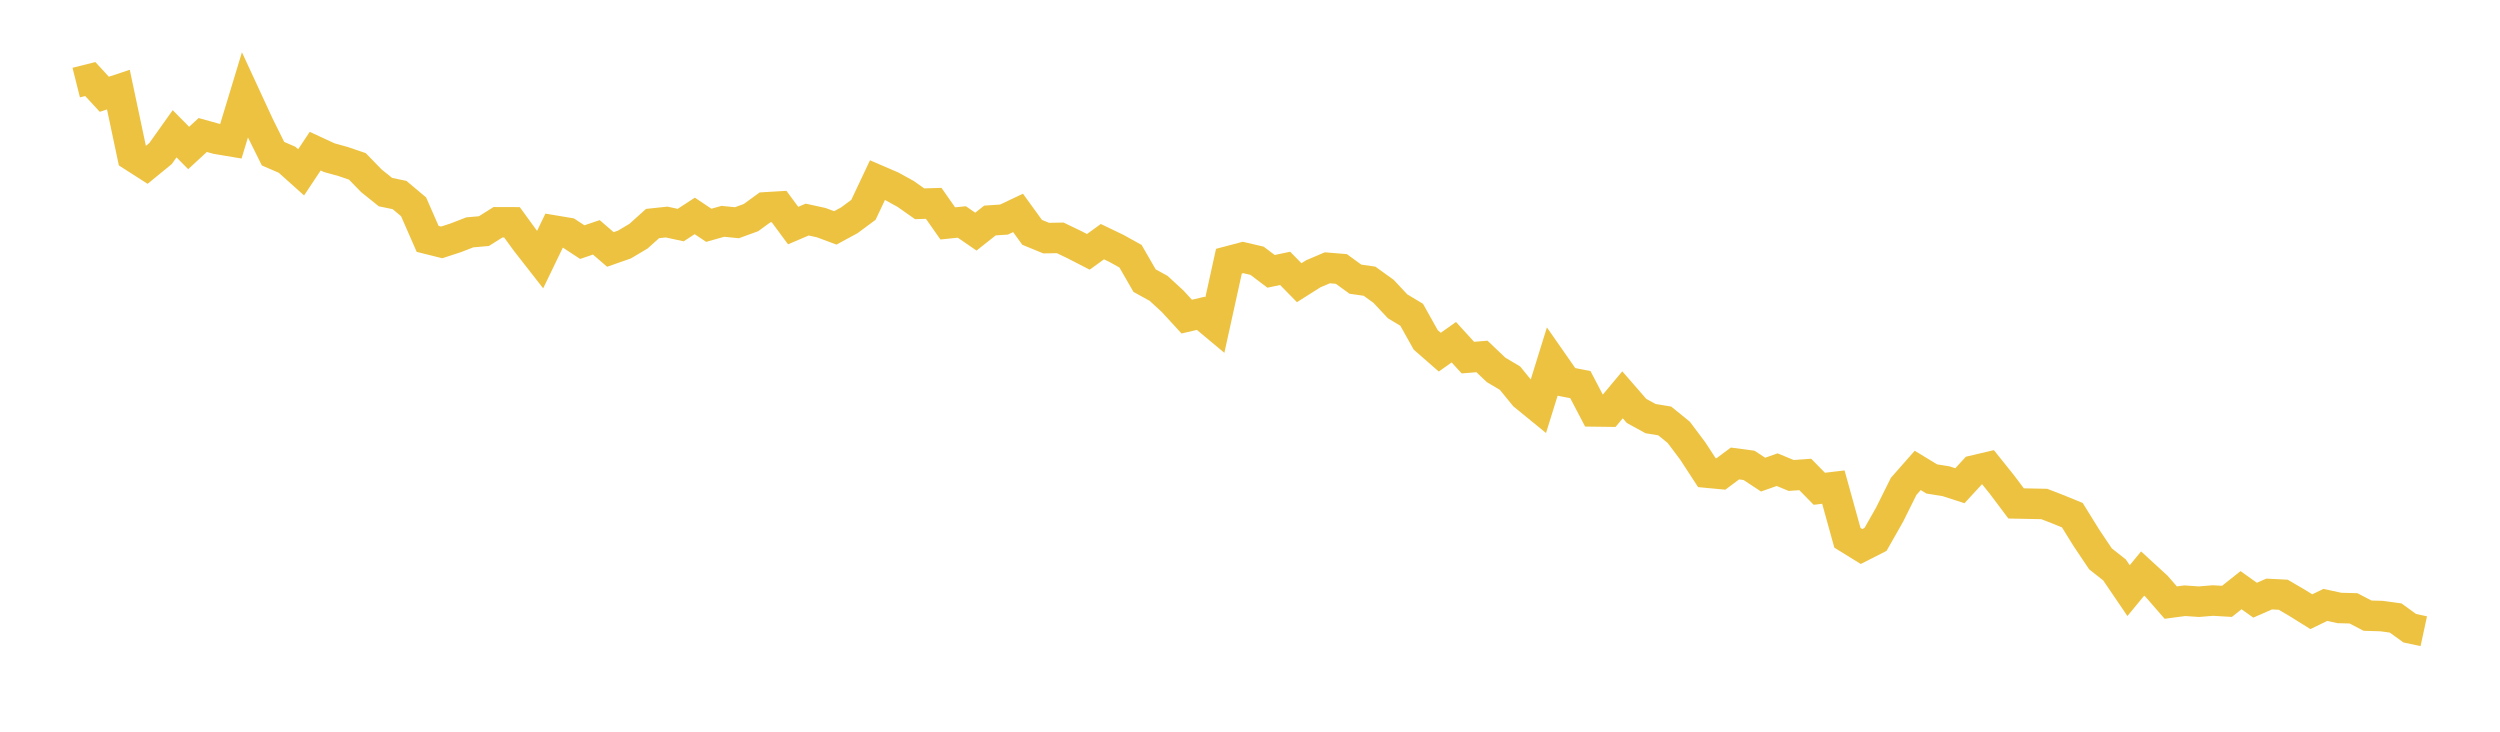 <svg width="164" height="48" xmlns="http://www.w3.org/2000/svg" xmlns:xlink="http://www.w3.org/1999/xlink"><path fill="none" stroke="rgb(237,194,64)" stroke-width="2" d="M5,5.416L5.922,5.185L6.844,6.184L7.766,5.879L8.689,10.235L9.611,10.826L10.533,10.072L11.455,8.776L12.377,9.708L13.299,8.856L14.222,9.113L15.144,9.268L16.066,6.231L16.988,8.224L17.91,10.081L18.832,10.481L19.754,11.306L20.677,9.916L21.599,10.343L22.521,10.6L23.443,10.914L24.365,11.862L25.287,12.603L26.21,12.793L27.132,13.567L28.054,15.671L28.976,15.901L29.898,15.6L30.82,15.242L31.743,15.162L32.665,14.582L33.587,14.585L34.509,15.852L35.431,17.032L36.353,15.123L37.275,15.277L38.198,15.883L39.12,15.57L40.042,16.365L40.964,16.041L41.886,15.493L42.808,14.664L43.731,14.566L44.653,14.765L45.575,14.164L46.497,14.779L47.419,14.519L48.341,14.611L49.263,14.275L50.186,13.604L51.108,13.549L52.03,14.797L52.952,14.404L53.874,14.606L54.796,14.95L55.719,14.449L56.641,13.766L57.563,11.815L58.485,12.212L59.407,12.72L60.329,13.368L61.251,13.34L62.174,14.656L63.096,14.561L64.018,15.195L64.94,14.465L65.862,14.404L66.784,13.967L67.707,15.241L68.629,15.62L69.551,15.604L70.473,16.047L71.395,16.521L72.317,15.853L73.24,16.296L74.162,16.808L75.084,18.409L76.006,18.917L76.928,19.766L77.85,20.77L78.772,20.553L79.695,21.323L80.617,17.134L81.539,16.89L82.461,17.105L83.383,17.8L84.305,17.605L85.228,18.545L86.15,17.961L87.072,17.568L87.994,17.644L88.916,18.315L89.838,18.446L90.76,19.11L91.683,20.095L92.605,20.649L93.527,22.296L94.449,23.102L95.371,22.449L96.293,23.46L97.216,23.383L98.138,24.26L99.06,24.81L99.982,25.942L100.904,26.694L101.826,23.727L102.749,25.051L103.671,25.229L104.593,26.99L105.515,27.002L106.437,25.899L107.359,26.958L108.281,27.462L109.204,27.613L110.126,28.361L111.048,29.59L111.97,31.005L112.892,31.092L113.814,30.405L114.737,30.527L115.659,31.135L116.581,30.81L117.503,31.191L118.425,31.124L119.347,32.064L120.269,31.954L121.192,35.282L122.114,35.852L123.036,35.383L123.958,33.759L124.88,31.906L125.802,30.859L126.725,31.42L127.647,31.566L128.569,31.863L129.491,30.863L130.413,30.647L131.335,31.798L132.257,33.025L133.18,33.043L134.102,33.062L135.024,33.418L135.946,33.797L136.868,35.283L137.79,36.659L138.713,37.389L139.635,38.745L140.557,37.624L141.479,38.47L142.401,39.53L143.323,39.407L144.246,39.471L145.168,39.395L146.09,39.449L147.012,38.716L147.934,39.373L148.856,38.968L149.778,39.014L150.701,39.553L151.623,40.128L152.545,39.681L153.467,39.883L154.389,39.907L155.311,40.387L156.234,40.414L157.156,40.541L158.078,41.21L159,41.409"></path></svg>